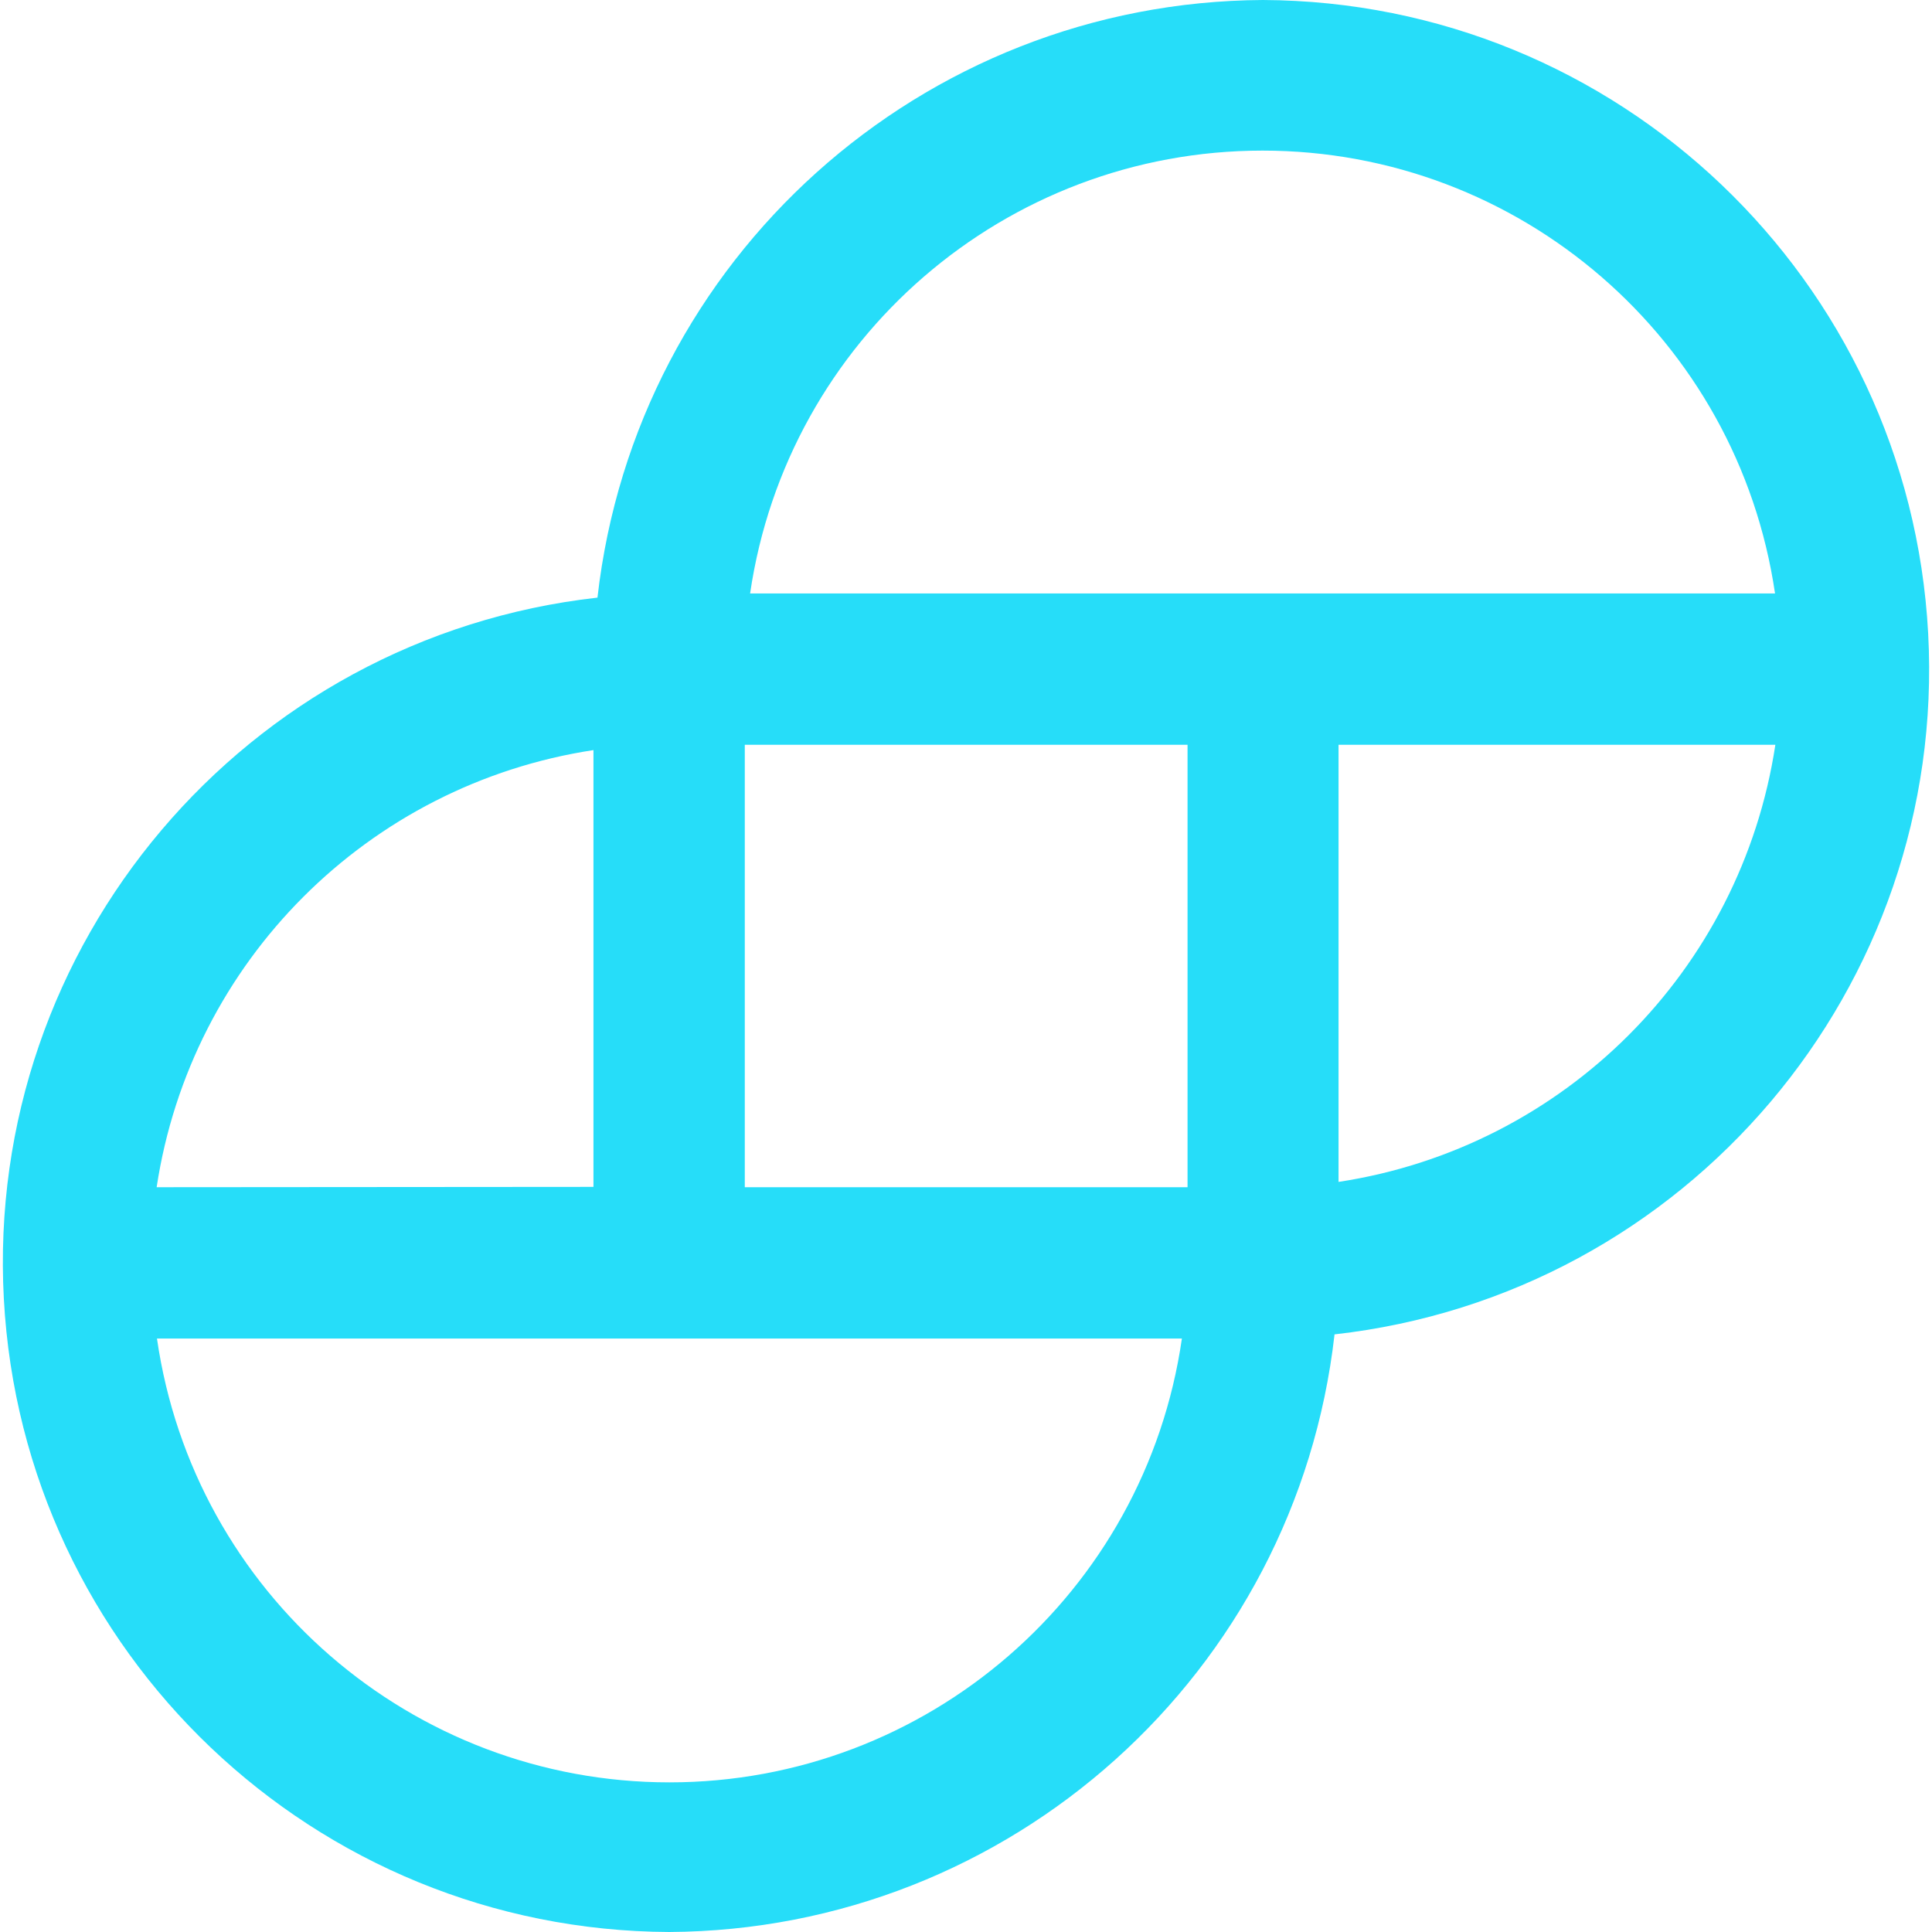 <svg xmlns="http://www.w3.org/2000/svg" width="250" height="250"><path fill="#26ddf9" d="M163.418 0C119.27.246 82.281 33.469 77.312 77.332c-45.59 5.121-79.28 44.906-76.816 90.719s40.23 81.754 86.11 81.949c44.136-.258 81.113-33.477 86.082-77.332 45.59-5.121 79.277-44.898 76.816-90.707C247.043 36.152 209.289.207 163.418 0zm66.312 96.375c-4.425 29.195-27.332 52.117-56.523 56.563V96.374zm-209.46 57.25c4.425-29.195 27.332-52.117 56.523-56.563v56.52zm132.667 19.582c-4.757 32.965-33.007 57.43-66.312 57.43s-61.555-24.465-66.313-57.43zm.731-76.832v57.25H96.375v-57.25zm76.062-19.582H97.063c4.824-32.91 33.05-57.305 66.312-57.305s61.488 24.395 66.313 57.305zm0 0"/></svg>
